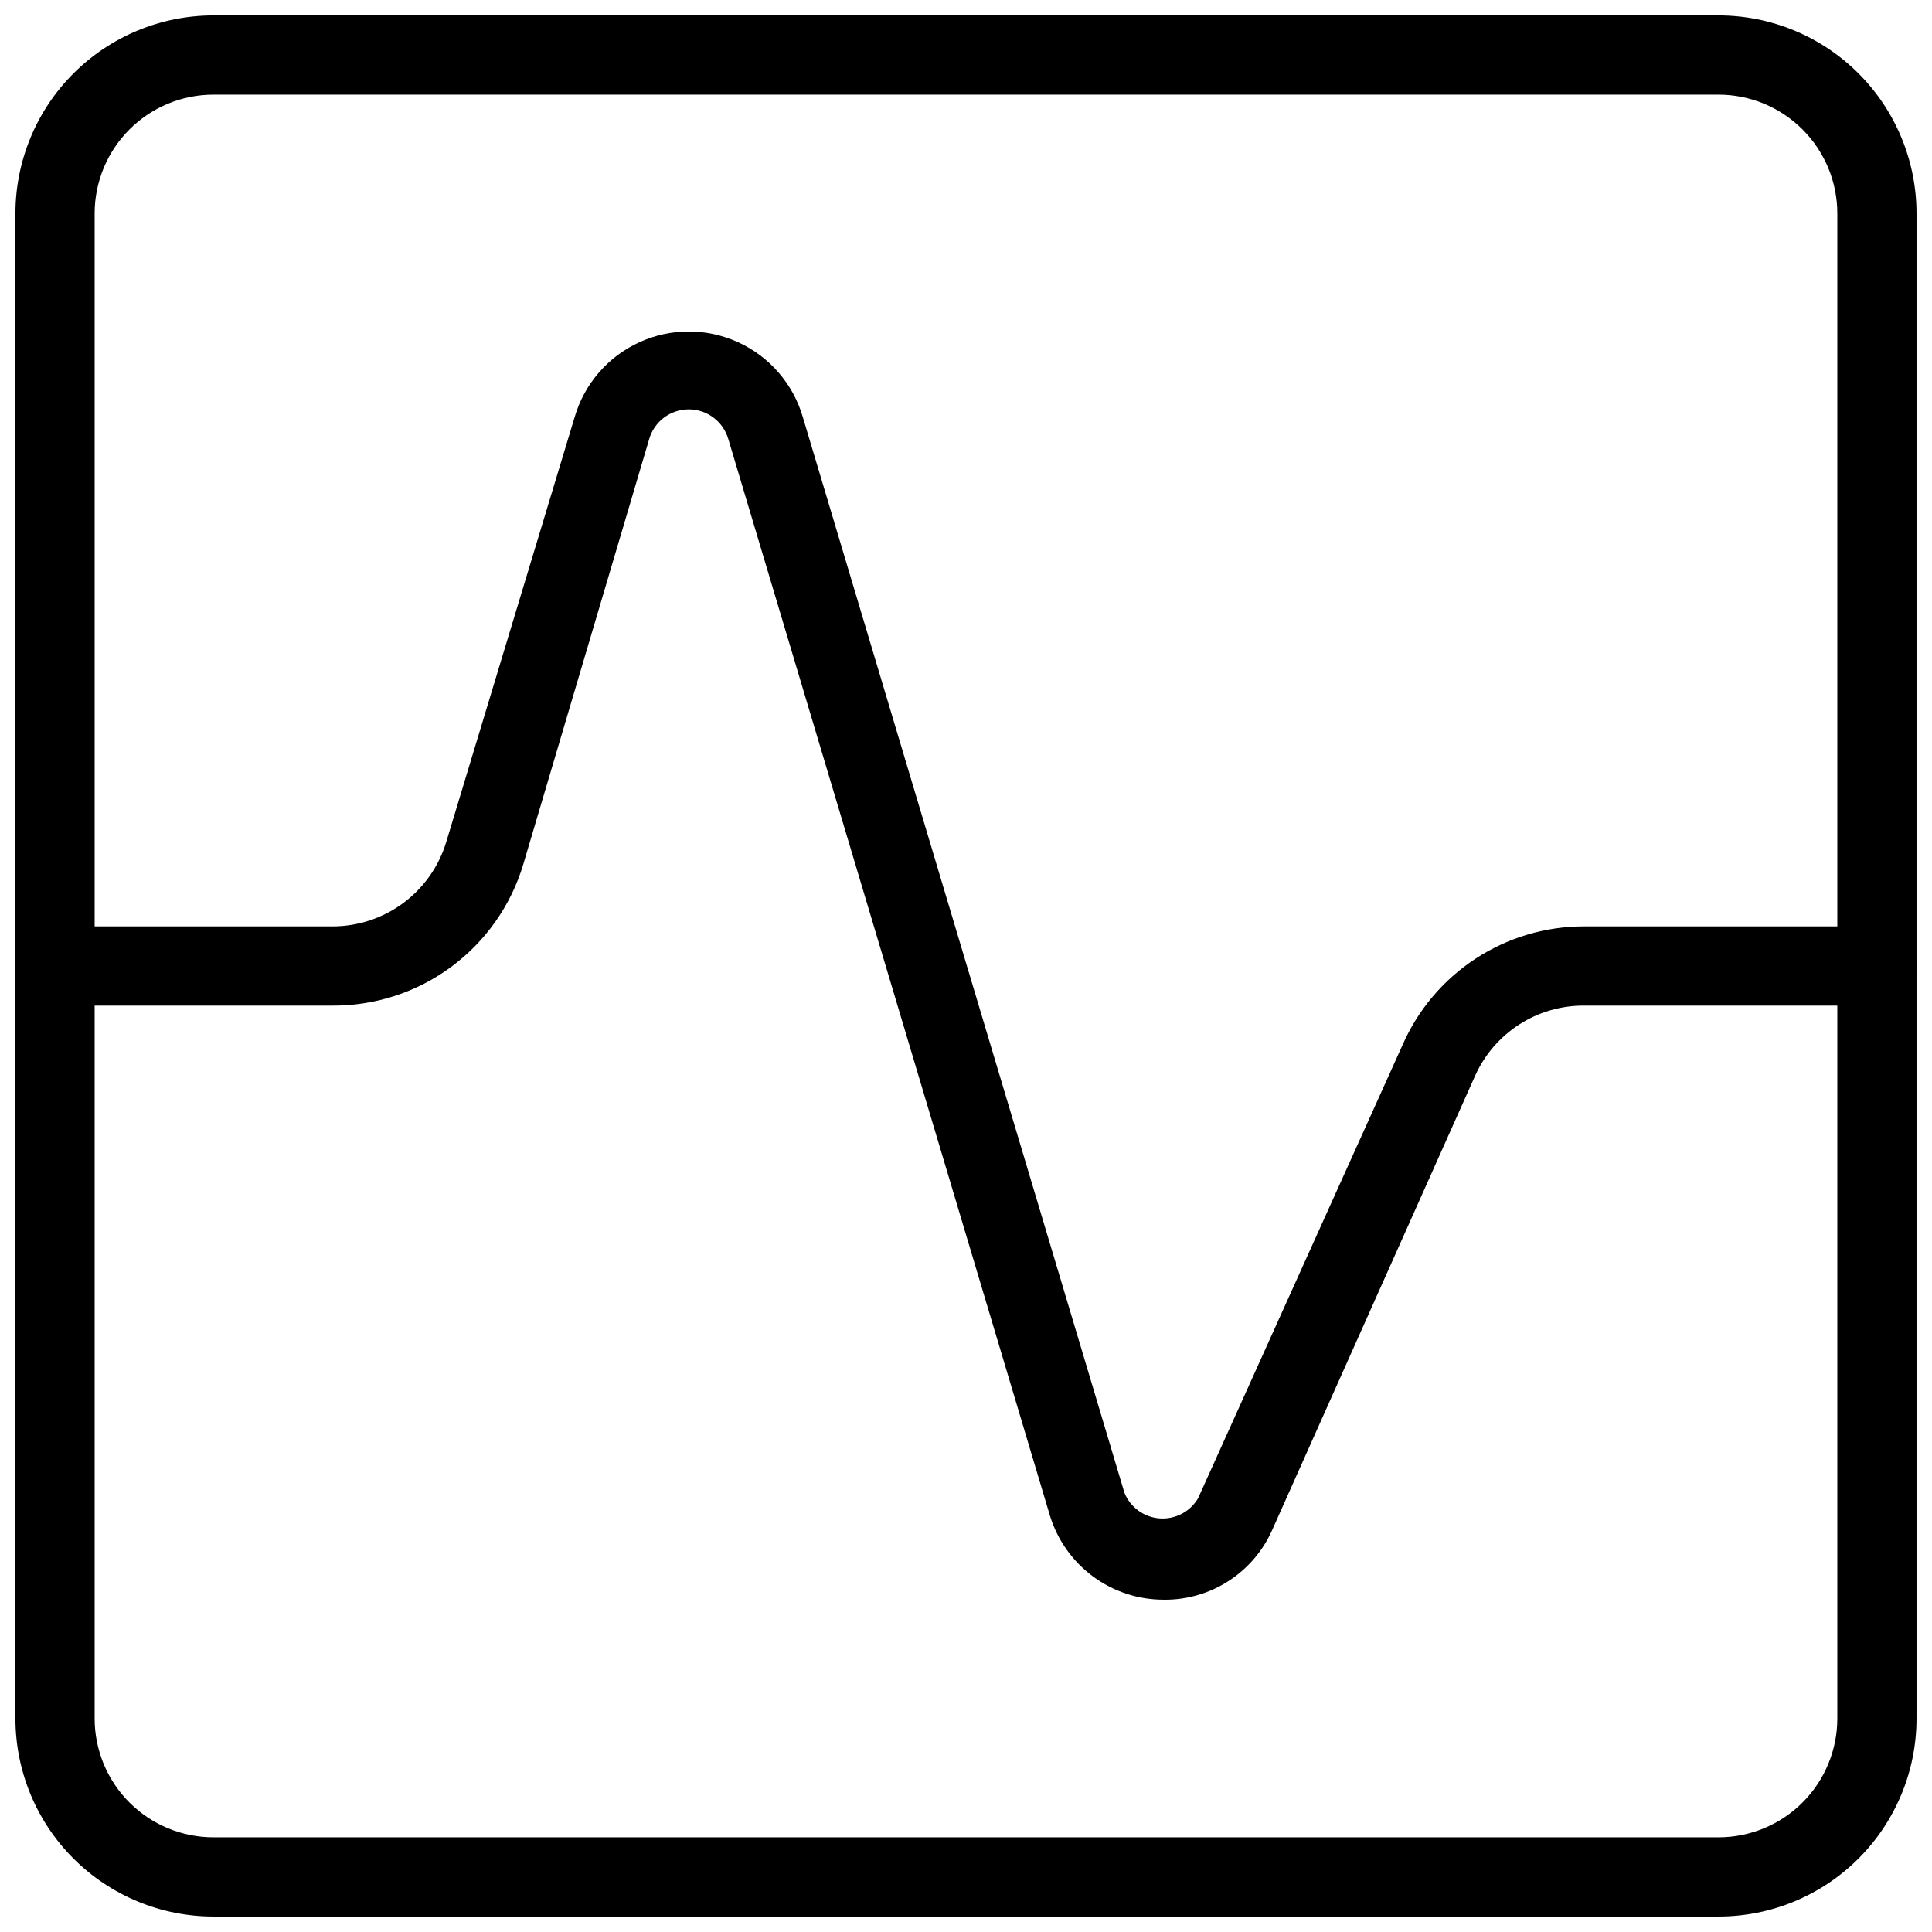 <?xml version="1.0" encoding="UTF-8"?>
<!-- Uploaded to: SVG Repo, www.svgrepo.com, Generator: SVG Repo Mixer Tools -->
<svg width="800px" height="800px" version="1.1" viewBox="144 144 512 512" xmlns="http://www.w3.org/2000/svg">
 <defs>
  <clipPath id="b">
   <path d="m148.09 148.09h503.81v503.81h-503.81z"/>
  </clipPath>
  <clipPath id="a">
   <path d="m148.09 231h503.81v337h-503.81z"/>
  </clipPath>
 </defs>
 <g>
  <g clip-path="url(#b)">
   <path d="m599.42 651.9h-398.85c-13.918 0-27.266-5.527-37.109-15.371-9.844-9.84-15.371-23.191-15.371-37.109v-398.85c0-13.918 5.527-27.266 15.371-37.109s23.191-15.371 37.109-15.371h398.85c13.918 0 27.27 5.527 37.109 15.371 9.844 9.844 15.371 23.191 15.371 37.109v398.85c0 13.918-5.527 27.27-15.371 37.109-9.84 9.844-23.191 15.371-37.109 15.371zm-398.85-482.82c-8.352 0-16.359 3.316-22.266 9.223s-9.223 13.914-9.223 22.266v398.85c0 8.352 3.316 16.363 9.223 22.266 5.906 5.906 13.914 9.223 22.266 9.223h398.85c8.352 0 16.363-3.316 22.266-9.223 5.906-5.902 9.223-13.914 9.223-22.266v-398.85c0-8.352-3.316-16.359-9.223-22.266-5.902-5.906-13.914-9.223-22.266-9.223z"/>
  </g>
  <g clip-path="url(#a)">
   <path d="m452.48 567.93c-6.762 0.027-13.352-2.121-18.793-6.129-5.445-4.008-9.453-9.66-11.438-16.121l-85.227-285.28c-1.34-4.688-5.625-7.918-10.496-7.918-4.875 0-9.16 3.231-10.496 7.918l-33.379 112.73c-3.266 10.855-9.957 20.363-19.078 27.102-9.117 6.734-20.176 10.336-31.512 10.266h-73.473c-5.797 0-10.496-4.699-10.496-10.496s4.699-10.496 10.496-10.496h73.473c6.785 0.012 13.395-2.168 18.844-6.215 5.445-4.047 9.438-9.746 11.383-16.25l34.008-112.52c2.562-8.781 8.812-16.012 17.133-19.816 8.316-3.805 17.879-3.805 26.195 0 8.316 3.805 14.57 11.035 17.129 19.816l85.23 285.07c1.551 3.852 5.16 6.488 9.305 6.801 4.141 0.312 8.102-1.754 10.215-5.332l54.16-120.07c4.082-9.355 10.805-17.316 19.344-22.91 8.539-5.594 18.523-8.574 28.73-8.578h77.672-0.004c5.797 0 10.496 4.699 10.496 10.496s-4.699 10.496-10.496 10.496h-77.668c-6.066-0.02-12.004 1.715-17.105 4.992-5.102 3.277-9.148 7.957-11.656 13.48l-53.738 120.29c-2.43 5.59-6.453 10.344-11.57 13.668-5.113 3.32-11.09 5.066-17.188 5.012z"/>
  </g>
 </g>
</svg>